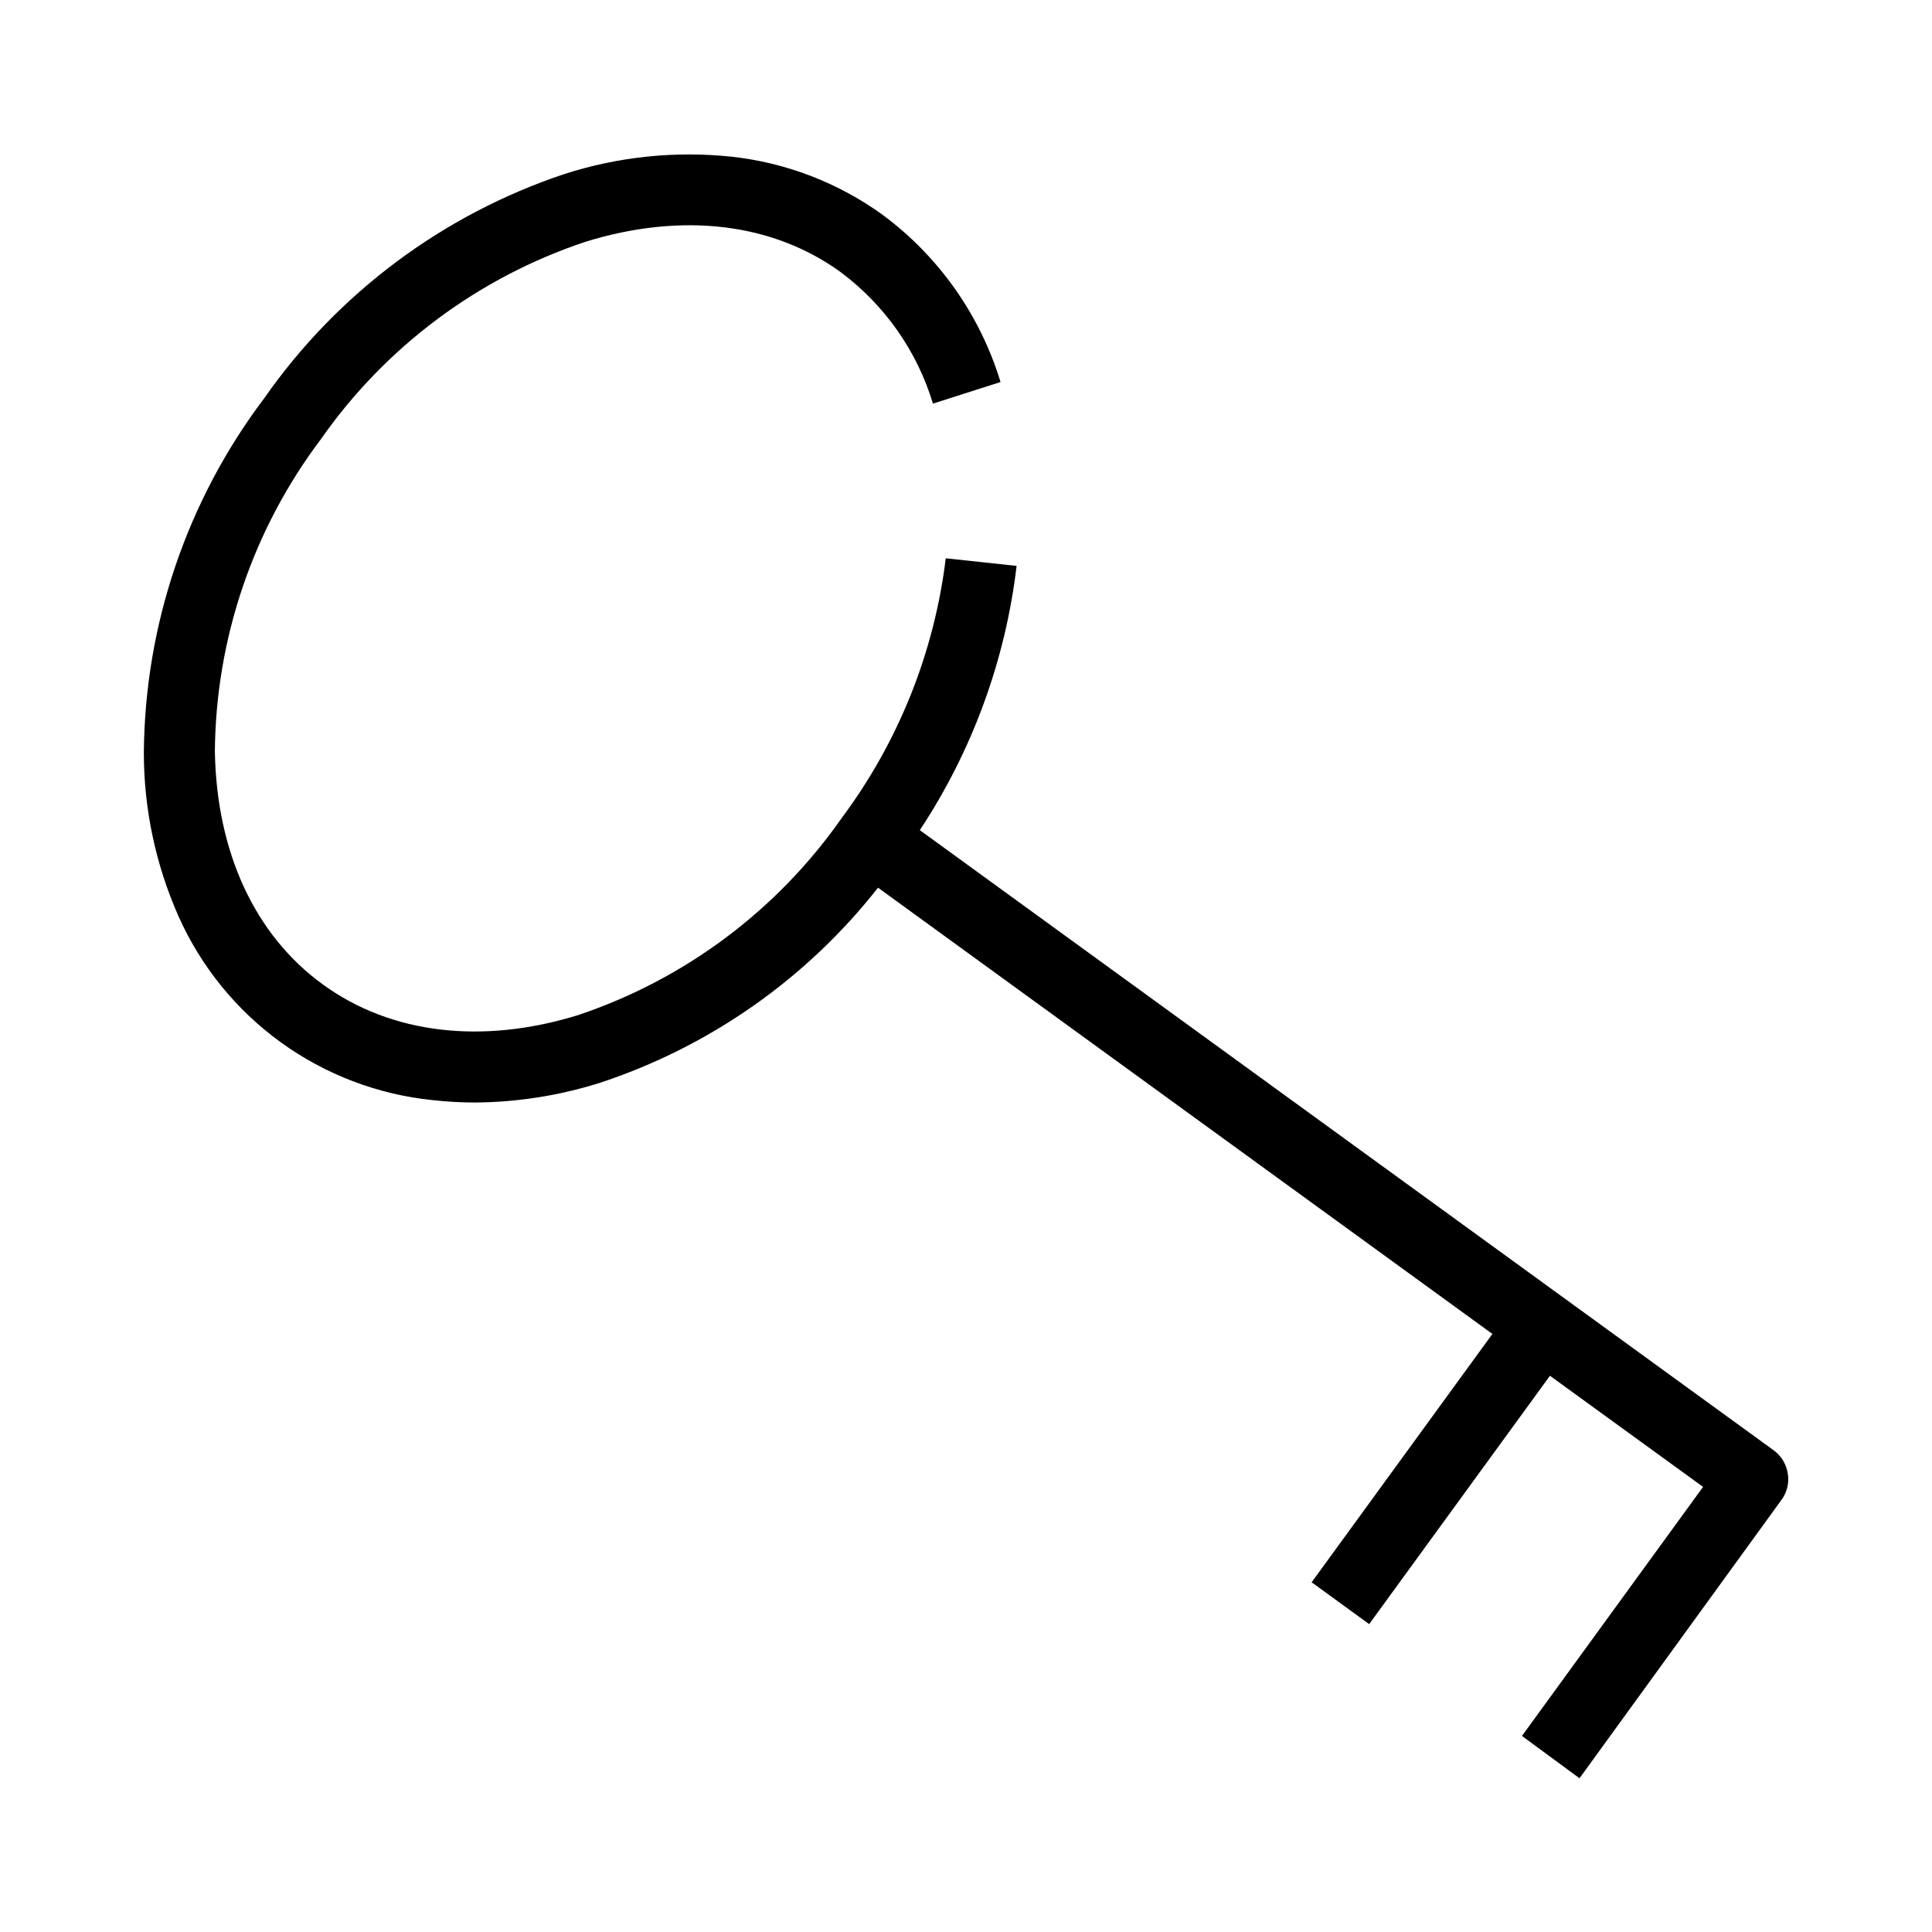 <?xml version="1.0" encoding="UTF-8"?>
<!-- Uploaded to: SVG Repo, www.svgrepo.com, Generator: SVG Repo Mixer Tools -->
<svg fill="#000000" width="800px" height="800px" version="1.1" viewBox="144 144 512 512" xmlns="http://www.w3.org/2000/svg">
 <path d="m182.12 343.43c-0.004 14.926 3.117 29.684 9.16 43.328 5.934 13.34 15.281 24.875 27.105 33.441 11.824 8.562 25.695 13.855 40.219 15.336 3.727 0.422 7.473 0.637 11.223 0.641 11.156-0.074 22.238-1.805 32.887-5.129 29.23-9.582 54.969-27.605 73.969-51.801l162.82 118.26-47.906 65.816 15.25 11.082 47.906-65.812 40.578 29.449-47.996 66 15.25 11.219 53.496-73.738c1.512-2.019 2.125-4.57 1.695-7.055-0.387-2.461-1.738-4.672-3.754-6.137l-226.26-164.33c13.898-21.023 22.684-45.004 25.648-70.031l-18.777-2.016c-3.031 24.902-12.504 48.582-27.48 68.703-17.098 24.5-41.613 42.852-69.938 52.352-25.465 7.875-49.605 4.992-67.648-8.109-18.047-13.098-28.168-35.039-28.625-61.785 0.254-29.891 10.113-58.906 28.121-82.762 17.16-24.52 41.766-42.863 70.168-52.305 25.559-7.879 49.602-4.992 67.602 8.105 11.645 8.699 20.199 20.898 24.41 34.809l17.91-5.723c-5.402-17.754-16.371-33.297-31.285-44.336-11.812-8.523-25.637-13.824-40.121-15.391-14.859-1.547-29.879 0.012-44.105 4.582-32.277 10.758-60.227 31.637-79.691 59.539-20.398 27.043-31.559 59.93-31.832 93.801z"/>
</svg>